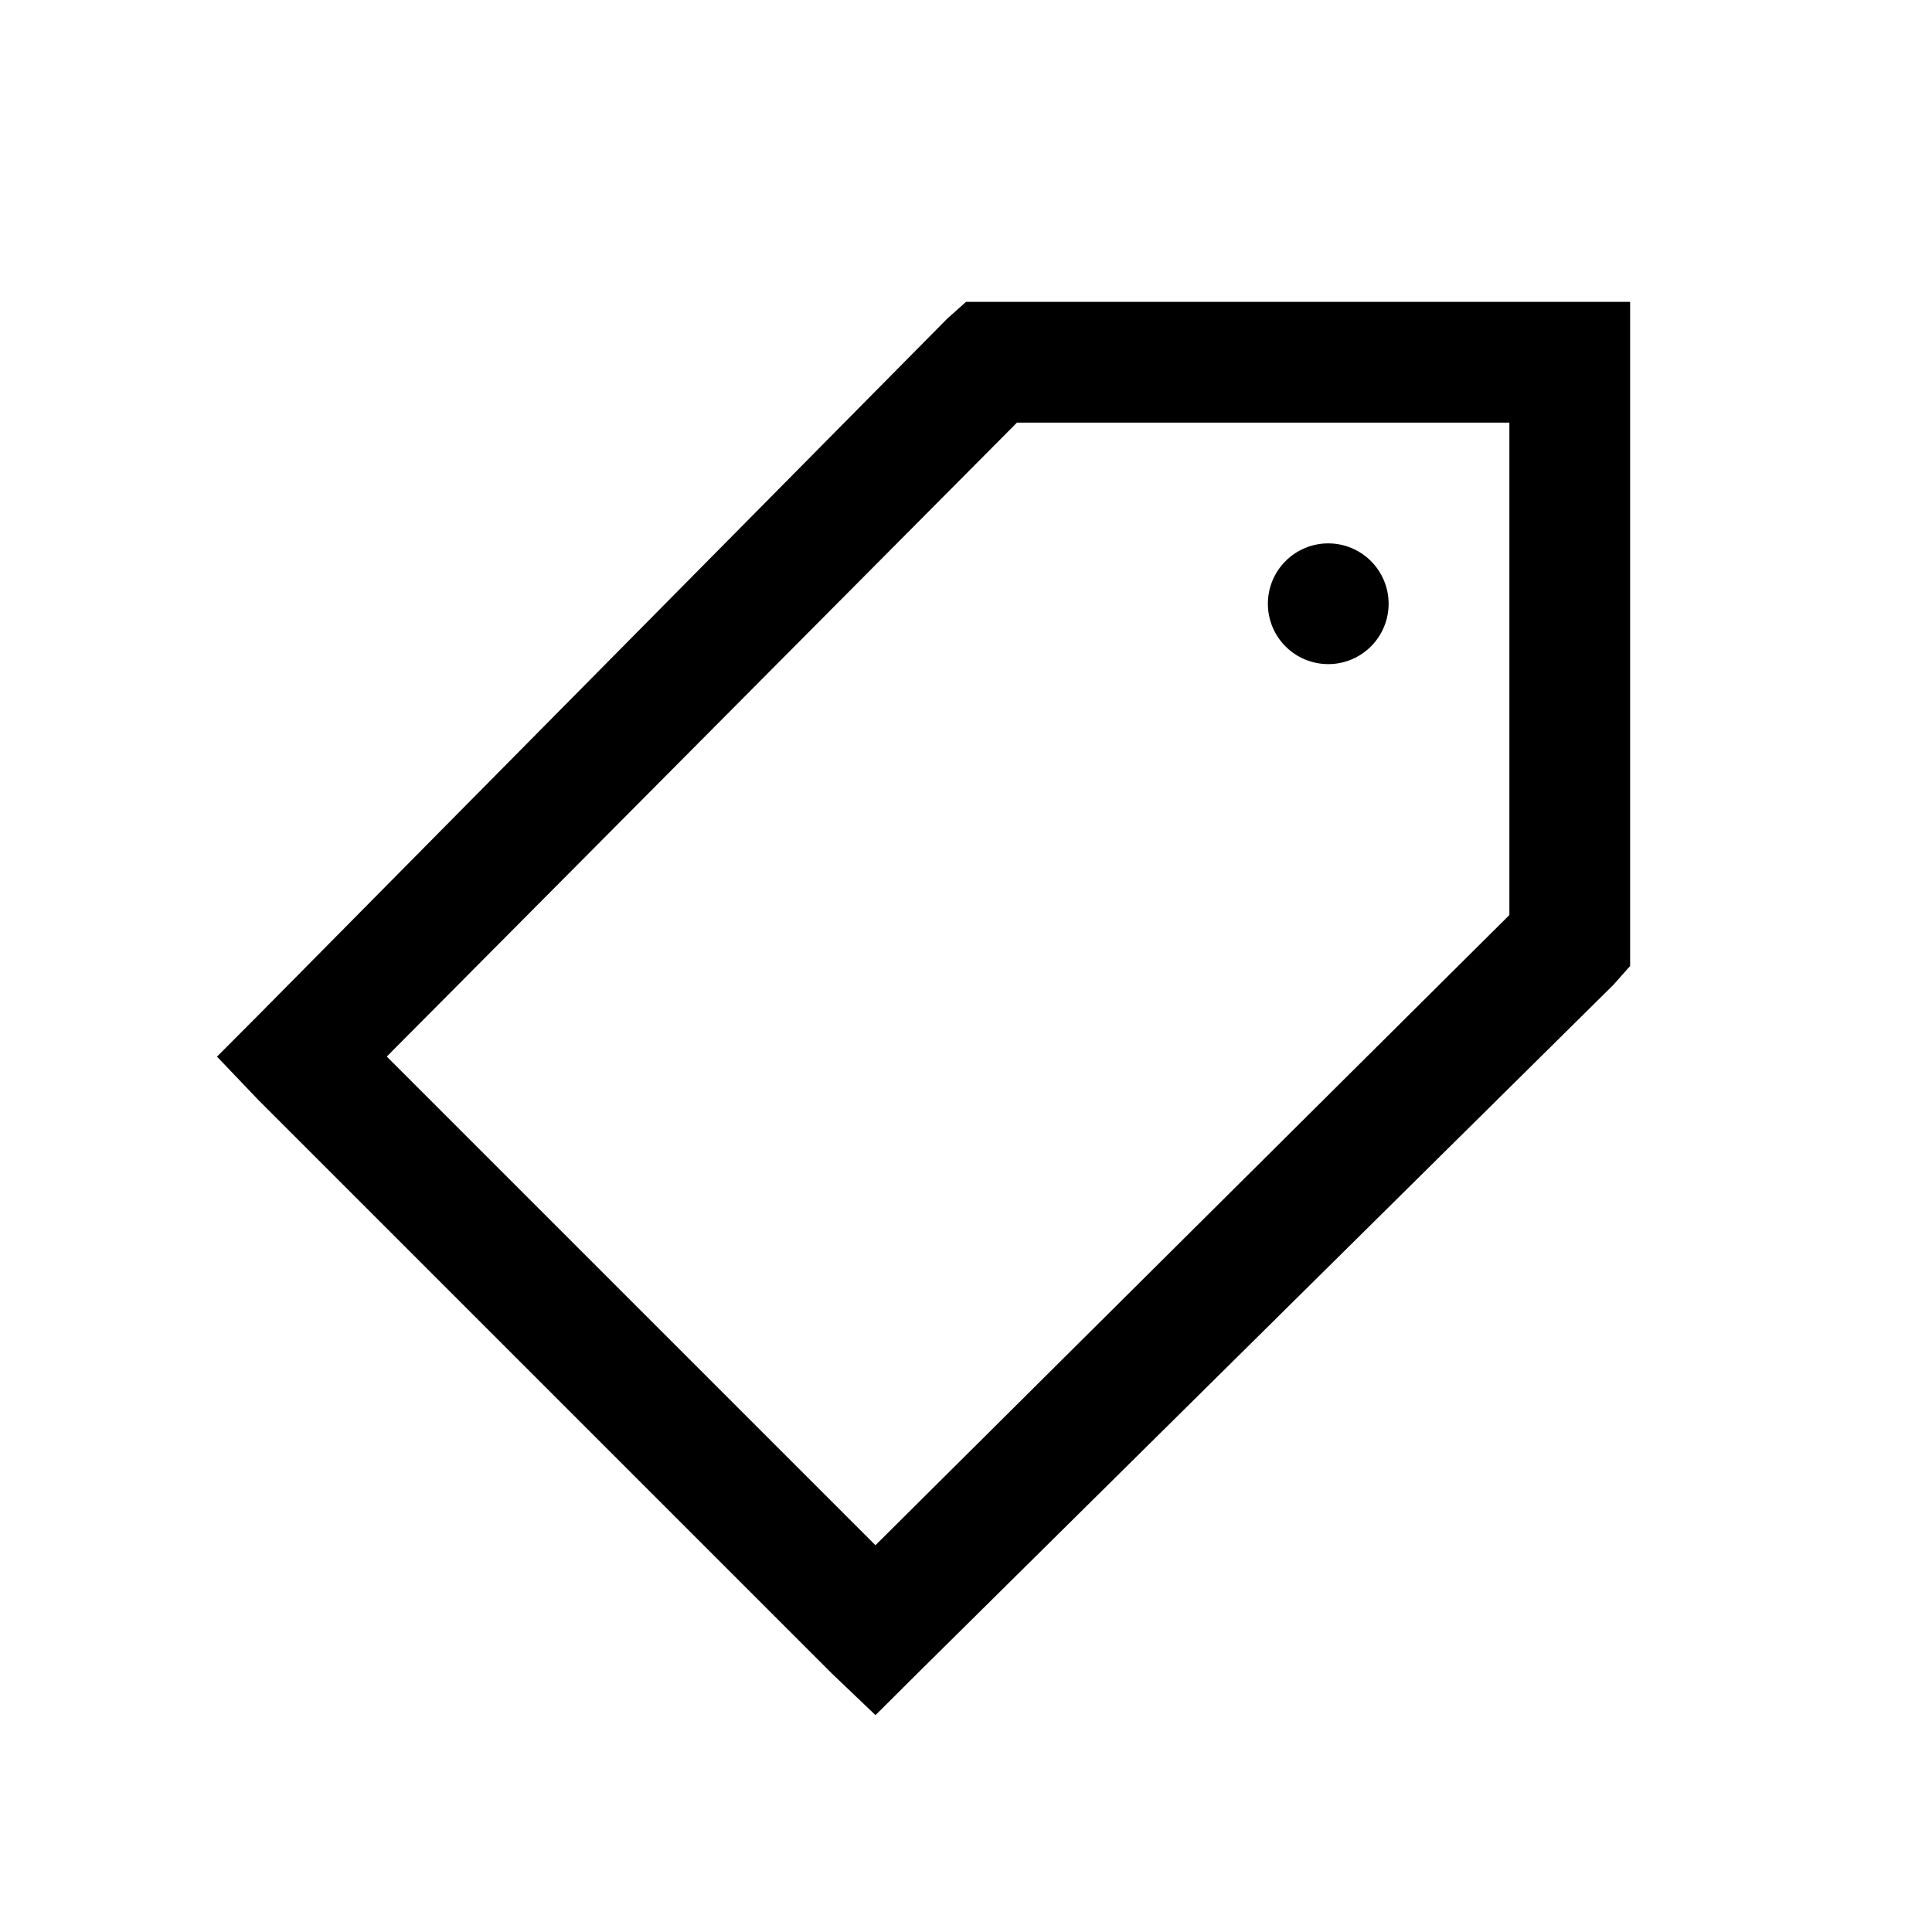 <?xml version="1.0" encoding="UTF-8"?> <svg xmlns="http://www.w3.org/2000/svg" width="32" height="32" viewBox="0 0 32 32" fill="none"> <path d="M16 5L15.687 5.28L4.28 16.813L3.594 17.501L4.281 18.221L13.781 27.721L14.501 28.408L15.191 27.721L26.721 16.314L27 16V5H16ZM16.844 7H25V15.156L14.5 25.594L6.406 17.5L16.844 7ZM22 9C21.735 9 21.48 9.105 21.293 9.293C21.105 9.48 21 9.735 21 10C21 10.265 21.105 10.52 21.293 10.707C21.48 10.895 21.735 11 22 11C22.265 11 22.519 10.895 22.707 10.707C22.894 10.52 23 10.265 23 10C23 9.735 22.894 9.48 22.707 9.293C22.519 9.105 22.265 9 22 9Z" fill="black"></path> </svg> 